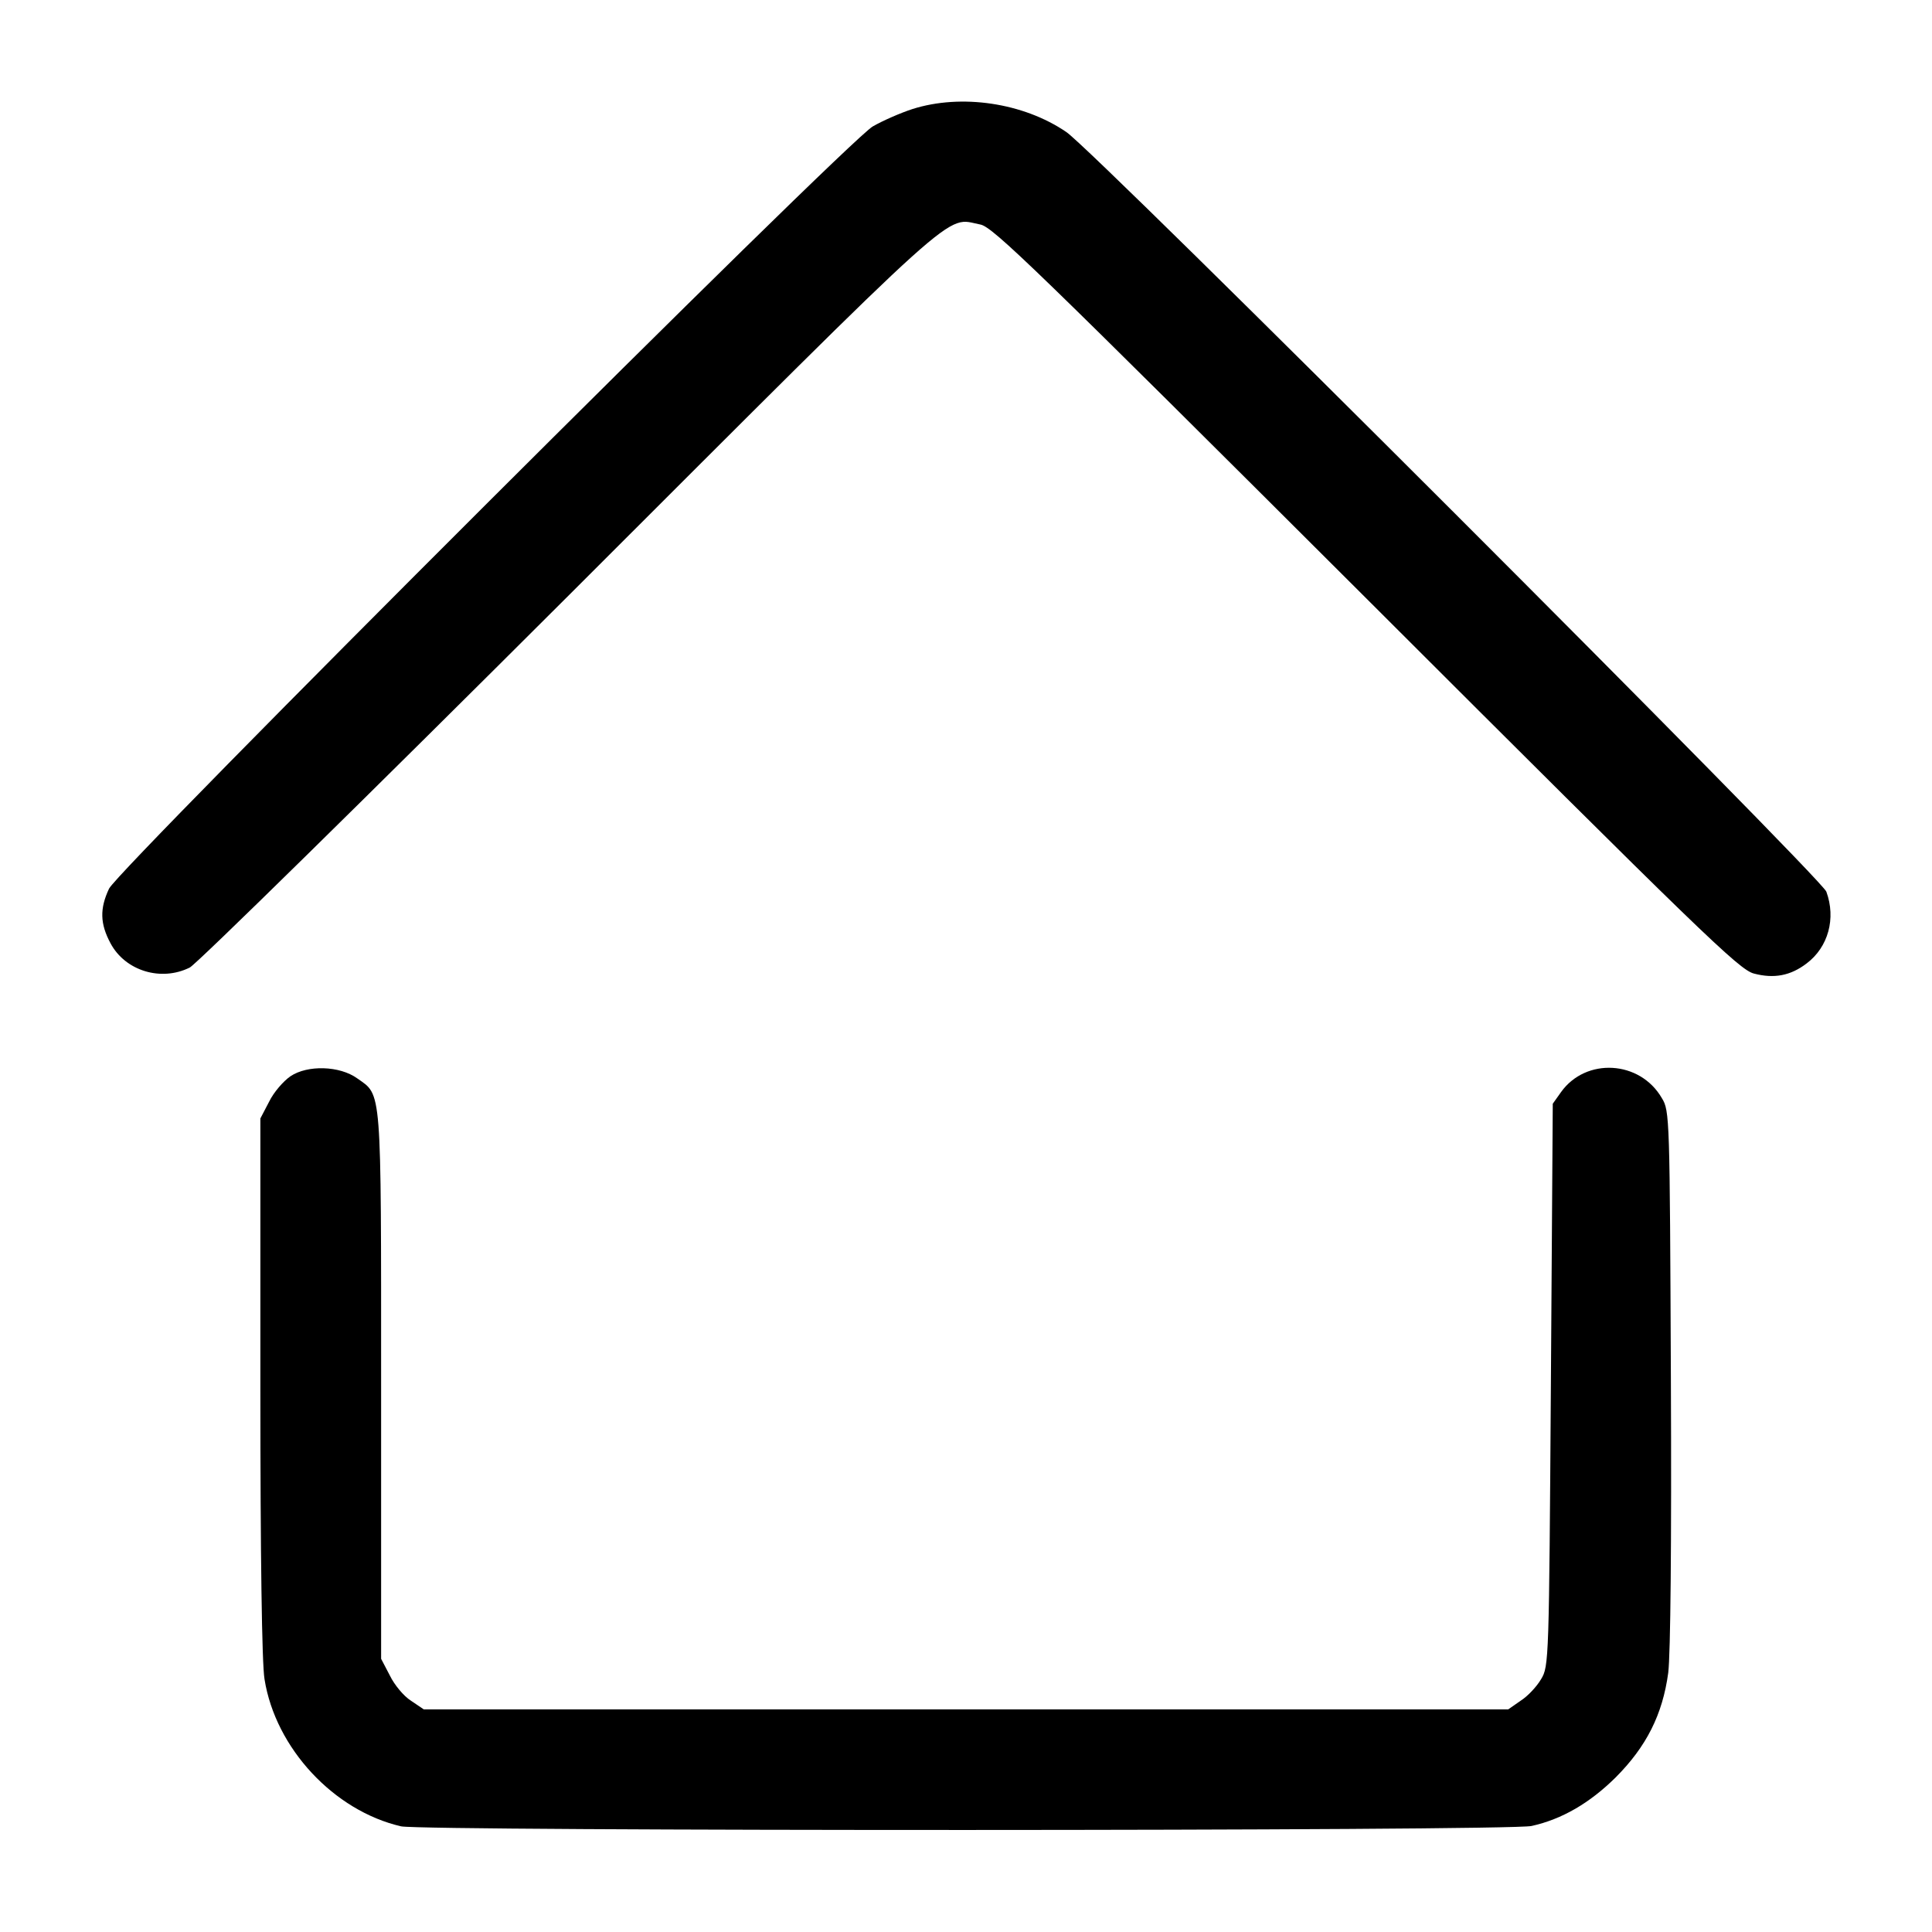 <?xml version="1.0" standalone="no"?>
<!DOCTYPE svg PUBLIC "-//W3C//DTD SVG 20010904//EN"
 "http://www.w3.org/TR/2001/REC-SVG-20010904/DTD/svg10.dtd">
<svg version="1.0" xmlns="http://www.w3.org/2000/svg"
 width="512pt" height="512pt" viewBox="0 0 512 512"
 preserveAspectRatio="xMidYMid meet">

<g transform="translate(0,512) scale(0.1,-0.1)"
fill="#000000" stroke="none">
<path d="M2418 4831 c-31 -10 -79 -31 -105 -46 -68 -39 -1998 -1966 -2024
-2020 -25 -53 -24 -93 4 -145 39 -73 134 -102 210 -64 18 9 471 454 1007 989
1060 1059 992 998 1088 980 33 -6 146 -116 1022 -990 890 -889 989 -985 1028
-995 53 -14 97 -6 140 27 57 43 78 119 52 190 -15 39 -1939 1963 -2014 2013
-114 78 -279 102 -408 61z"/>
<path d="M770 2268 c-19 -13 -45 -43 -57 -68 l-23 -44 0 -711 c0 -448 4 -734
11 -775 29 -183 184 -349 362 -390 59 -13 2937 -13 2996 1 81 18 154 61 222
128 82 82 125 167 140 278 6 49 9 337 7 783 -3 690 -3 706 -24 740 -58 100
-201 108 -267 16 l-22 -31 -5 -745 c-5 -729 -5 -746 -26 -780 -11 -19 -35 -45
-54 -57 l-33 -23 -1437 0 -1437 0 -34 23 c-19 12 -44 42 -56 67 l-23 44 0 724
c0 799 2 768 -63 814 -47 34 -132 36 -177 6z"/>
</g>
</svg>
